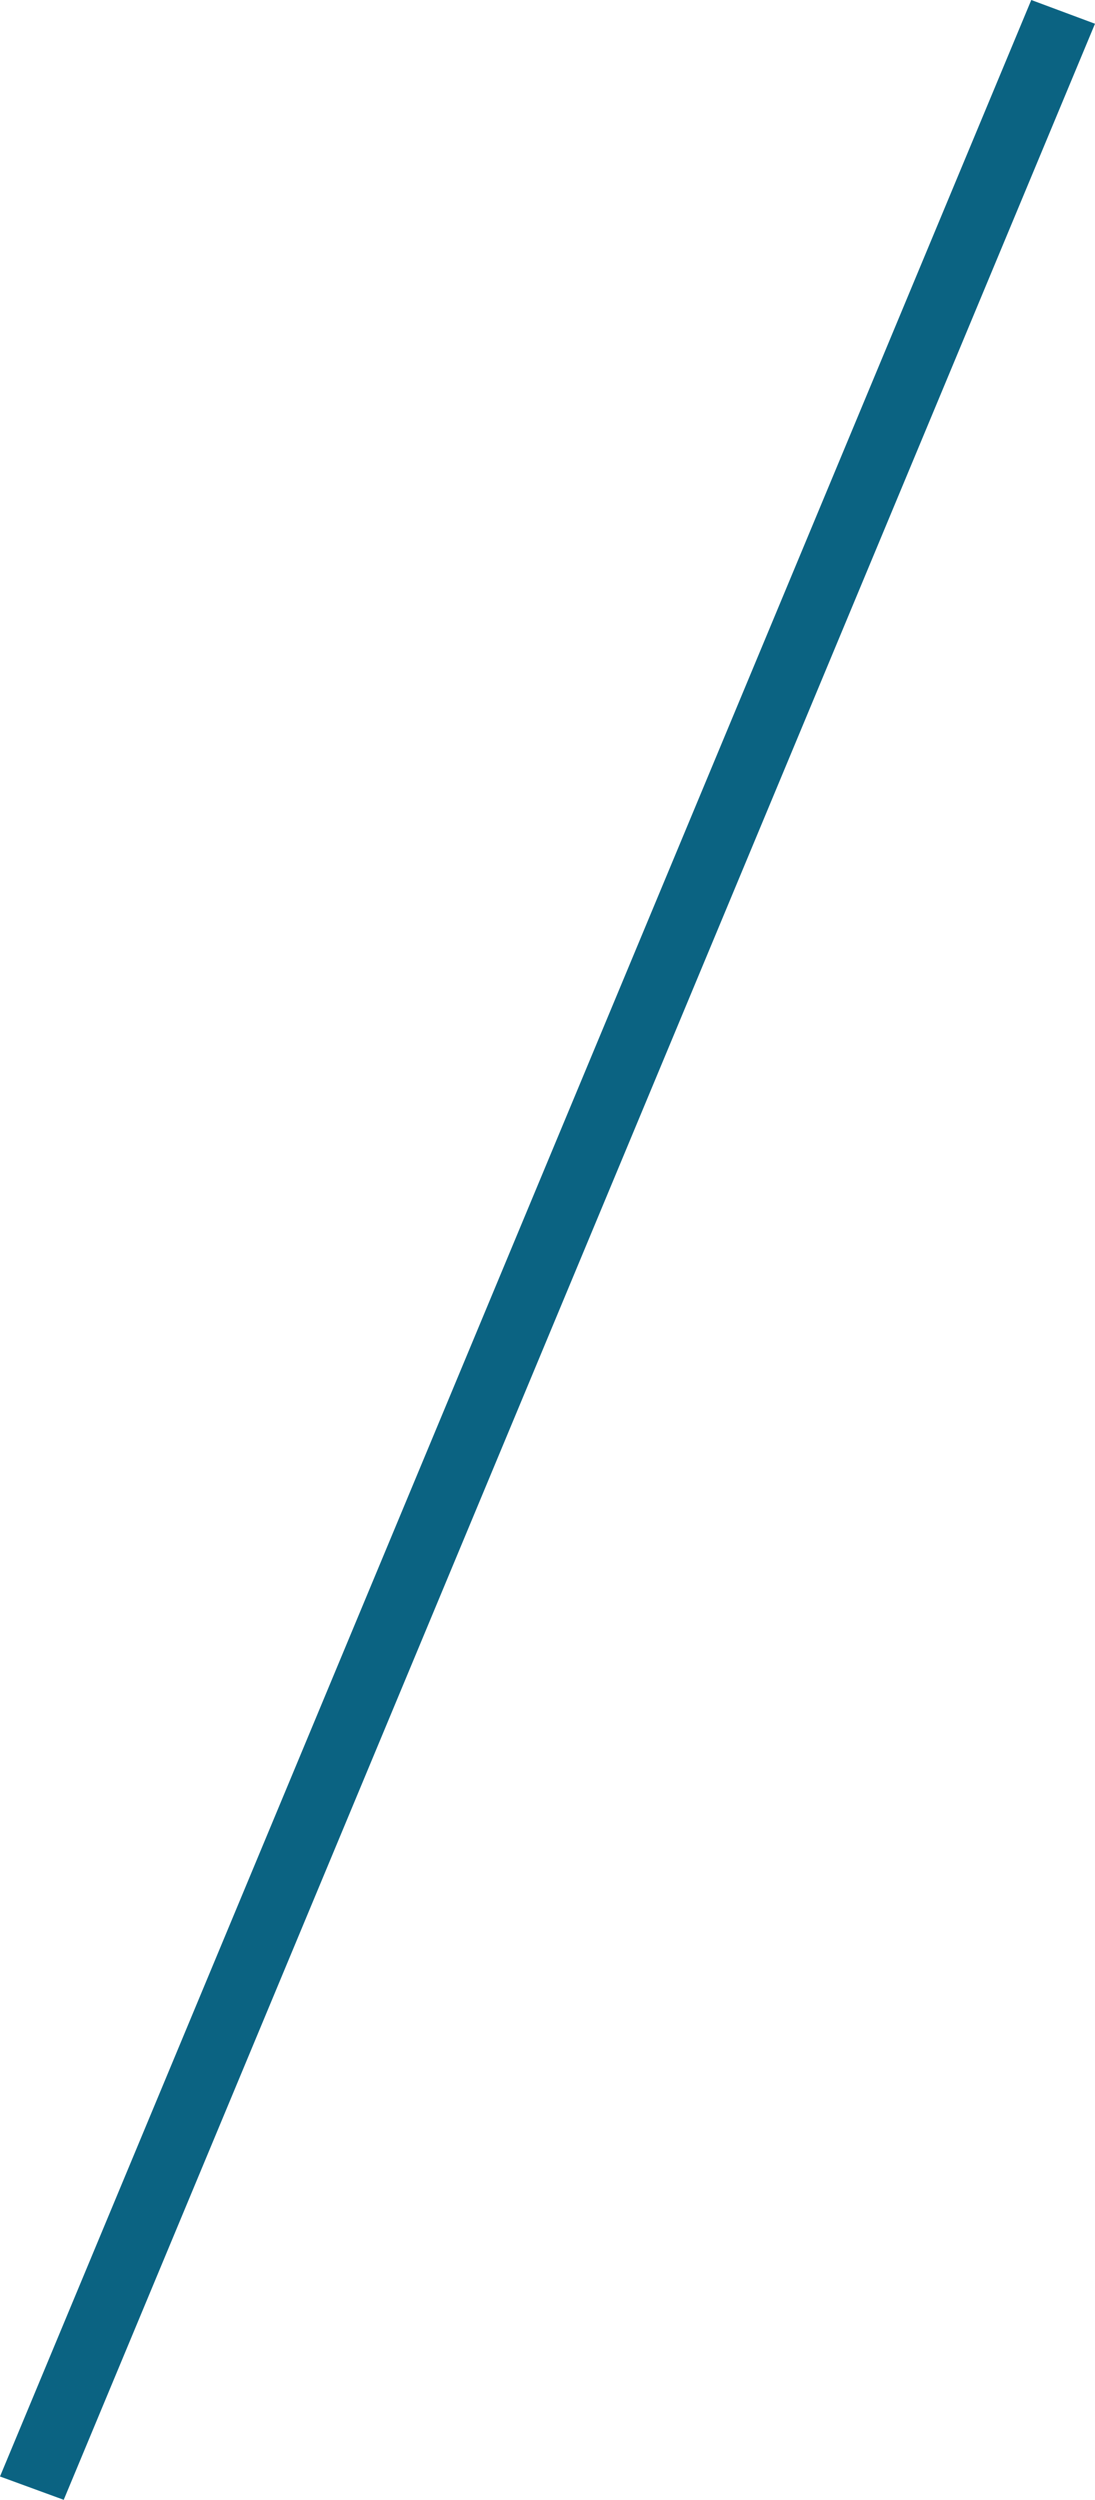 <svg xmlns="http://www.w3.org/2000/svg" viewBox="0 0 26.29 60"><defs><style>.cls-1{fill:#0b6382;}</style></defs><title>sep</title><g id="レイヤー_2" data-name="レイヤー 2"><g id="レイヤー_1-2" data-name="レイヤー 1"><path class="cls-1" d="M1.53,60,0,59.44,24.76,0l1.53.57Z"/></g></g></svg>